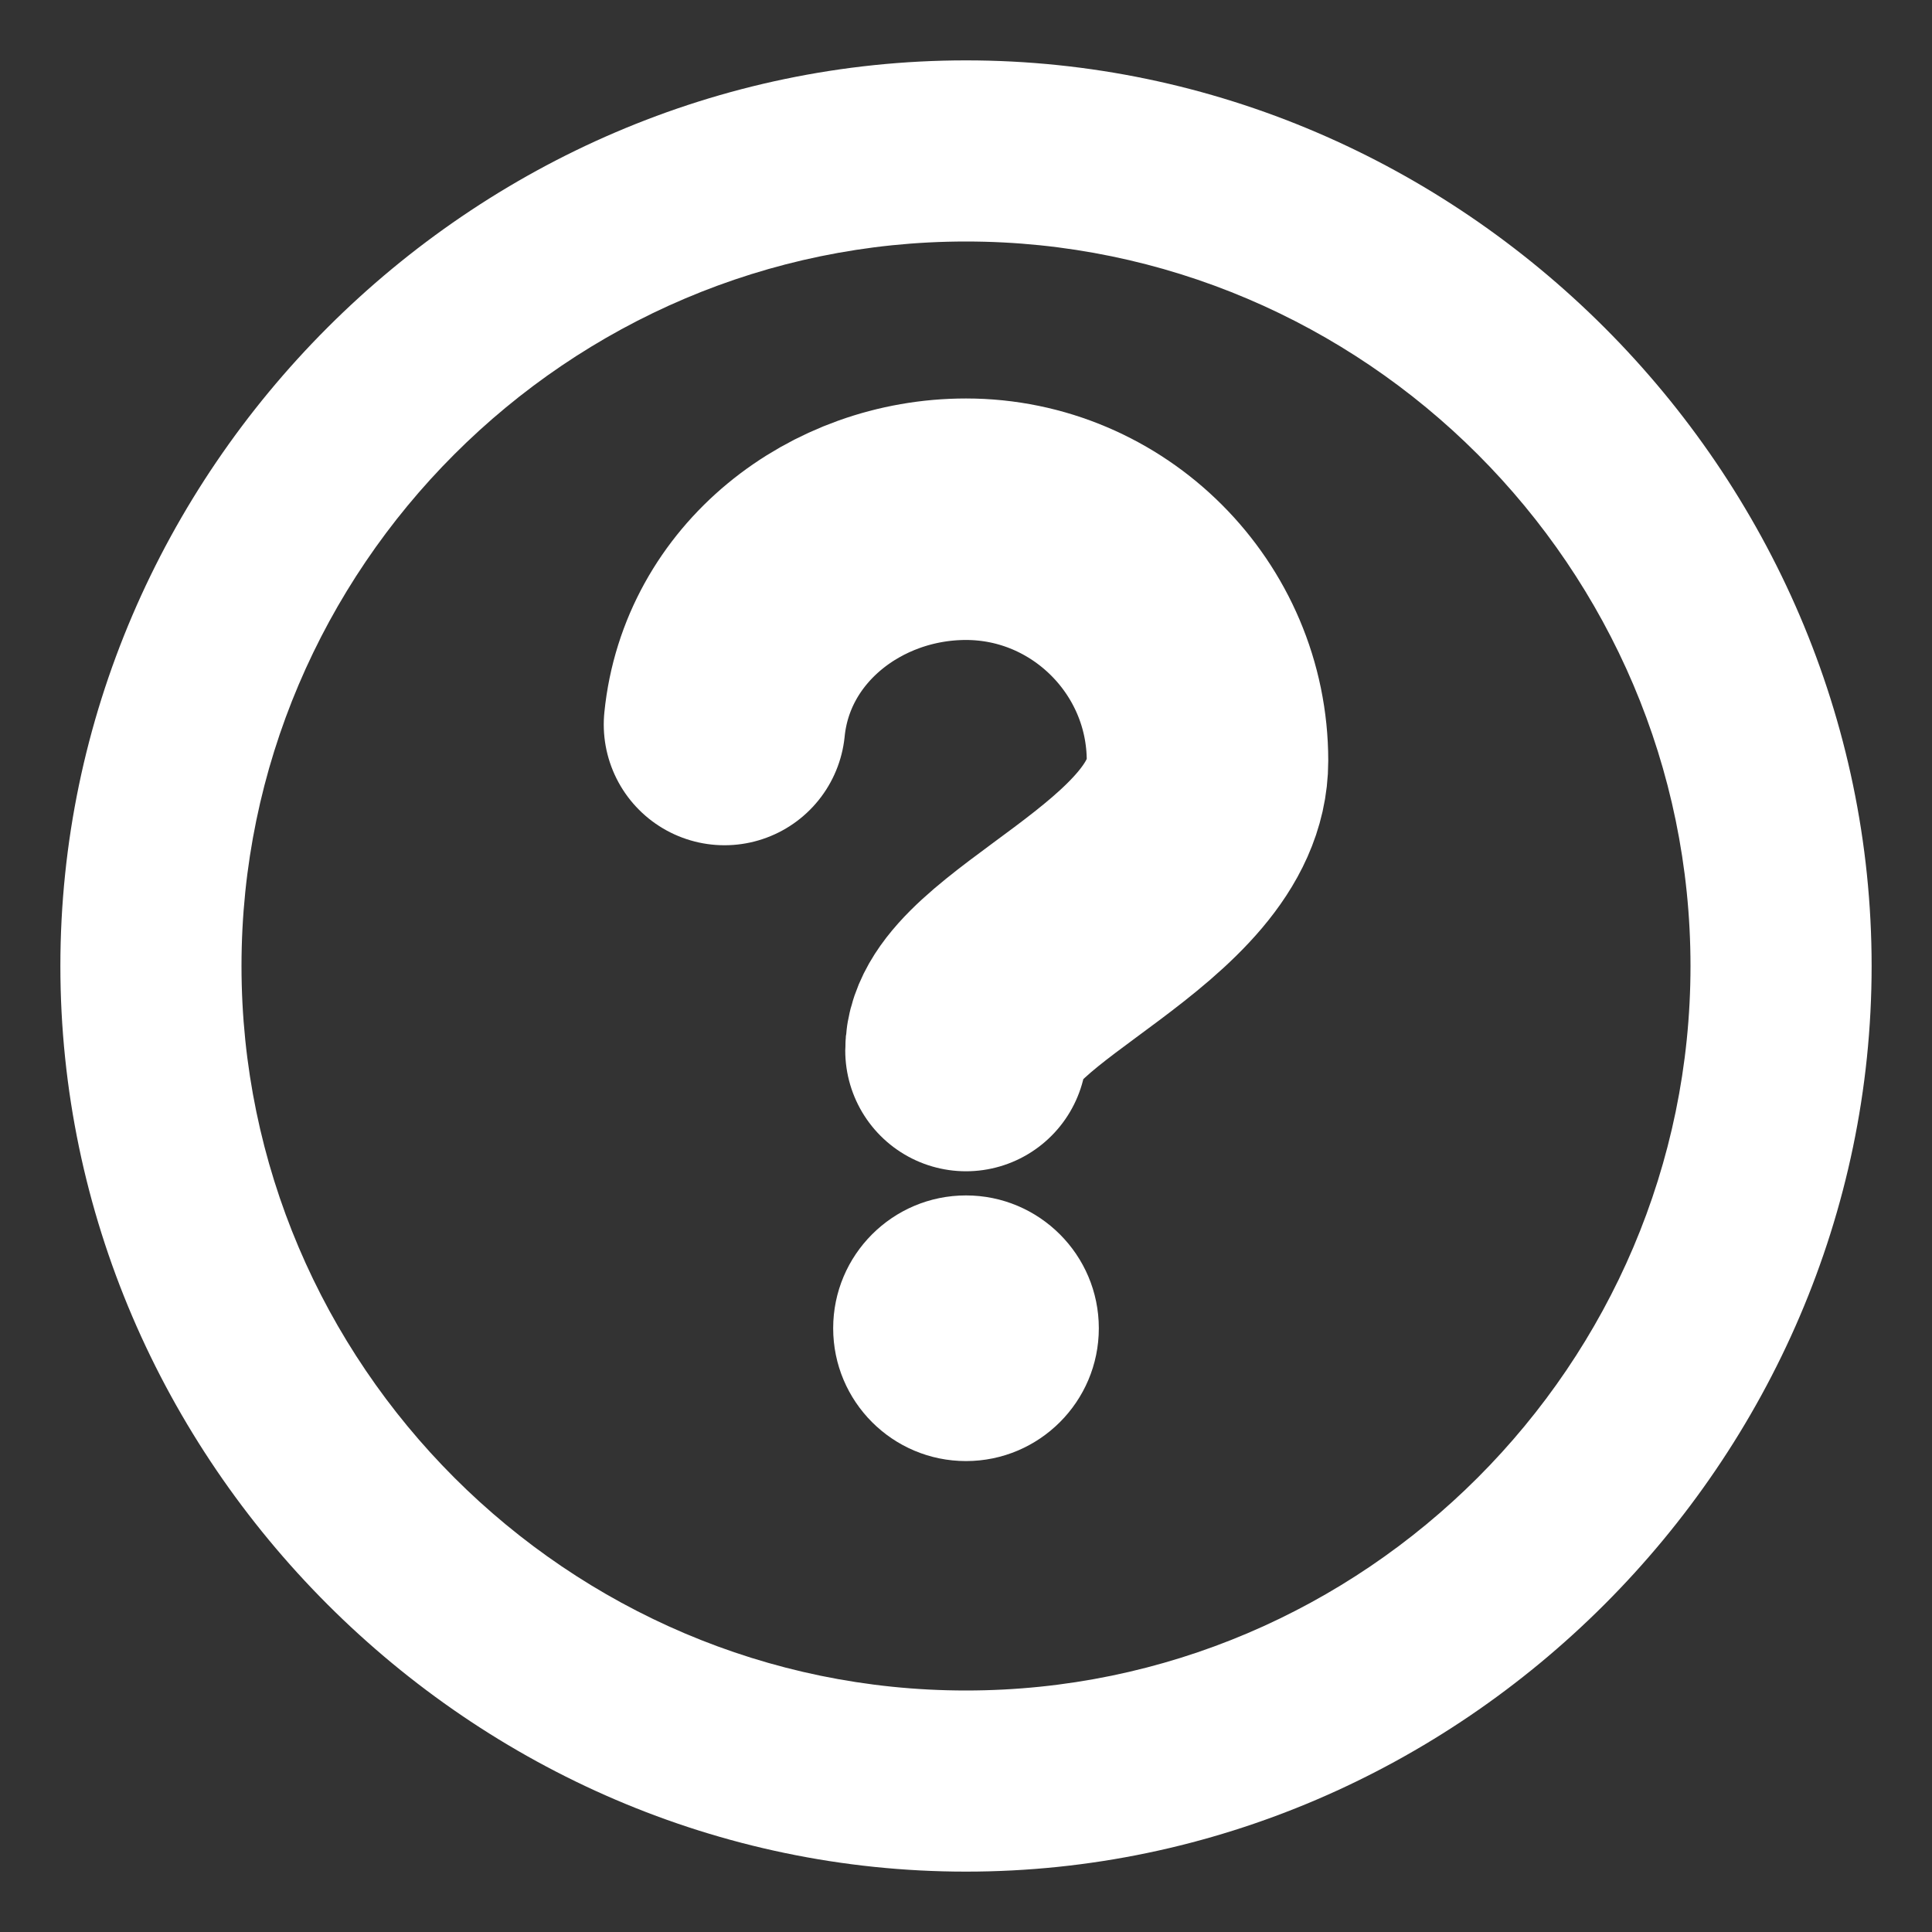<svg width="16" height="16" viewBox="0 0 16 16" fill="none" xmlns="http://www.w3.org/2000/svg">
<rect x="0" y="0" width="16" height="16" fill="#333333" stroke="none"/>
<path d="M8 12.1C8.607 12.1 9.1 11.607 9.1 11C9.1 10.393 8.607 9.9 8 9.9C7.392 9.9 6.9 10.393 6.9 11C6.9 11.607 7.392 12.1 8 12.1Z" fill="white"/>
<path d="M6 6C6.1 5 7 4.3 8 4.3C9.1 4.3 10 5.2 10 6.3C10 7.4 8 8 8 8.7" stroke="white" stroke-width="2" stroke-linecap="round" stroke-linejoin="round"/>
<path d="M8 2C11.3 2 14 4.7 14 8C14 11.3 11.3 14 8 14C4.7 14 2 11.3 2 8C2 4.7 4.7 2 8 2ZM8 0.5C3.9 0.5 0.5 3.9 0.5 8C0.5 12.1 3.9 15.5 8 15.5C12.1 15.5 15.5 12.1 15.5 8C15.5 3.9 12.1 0.5 8 0.5Z" fill="white"/>
</svg>
